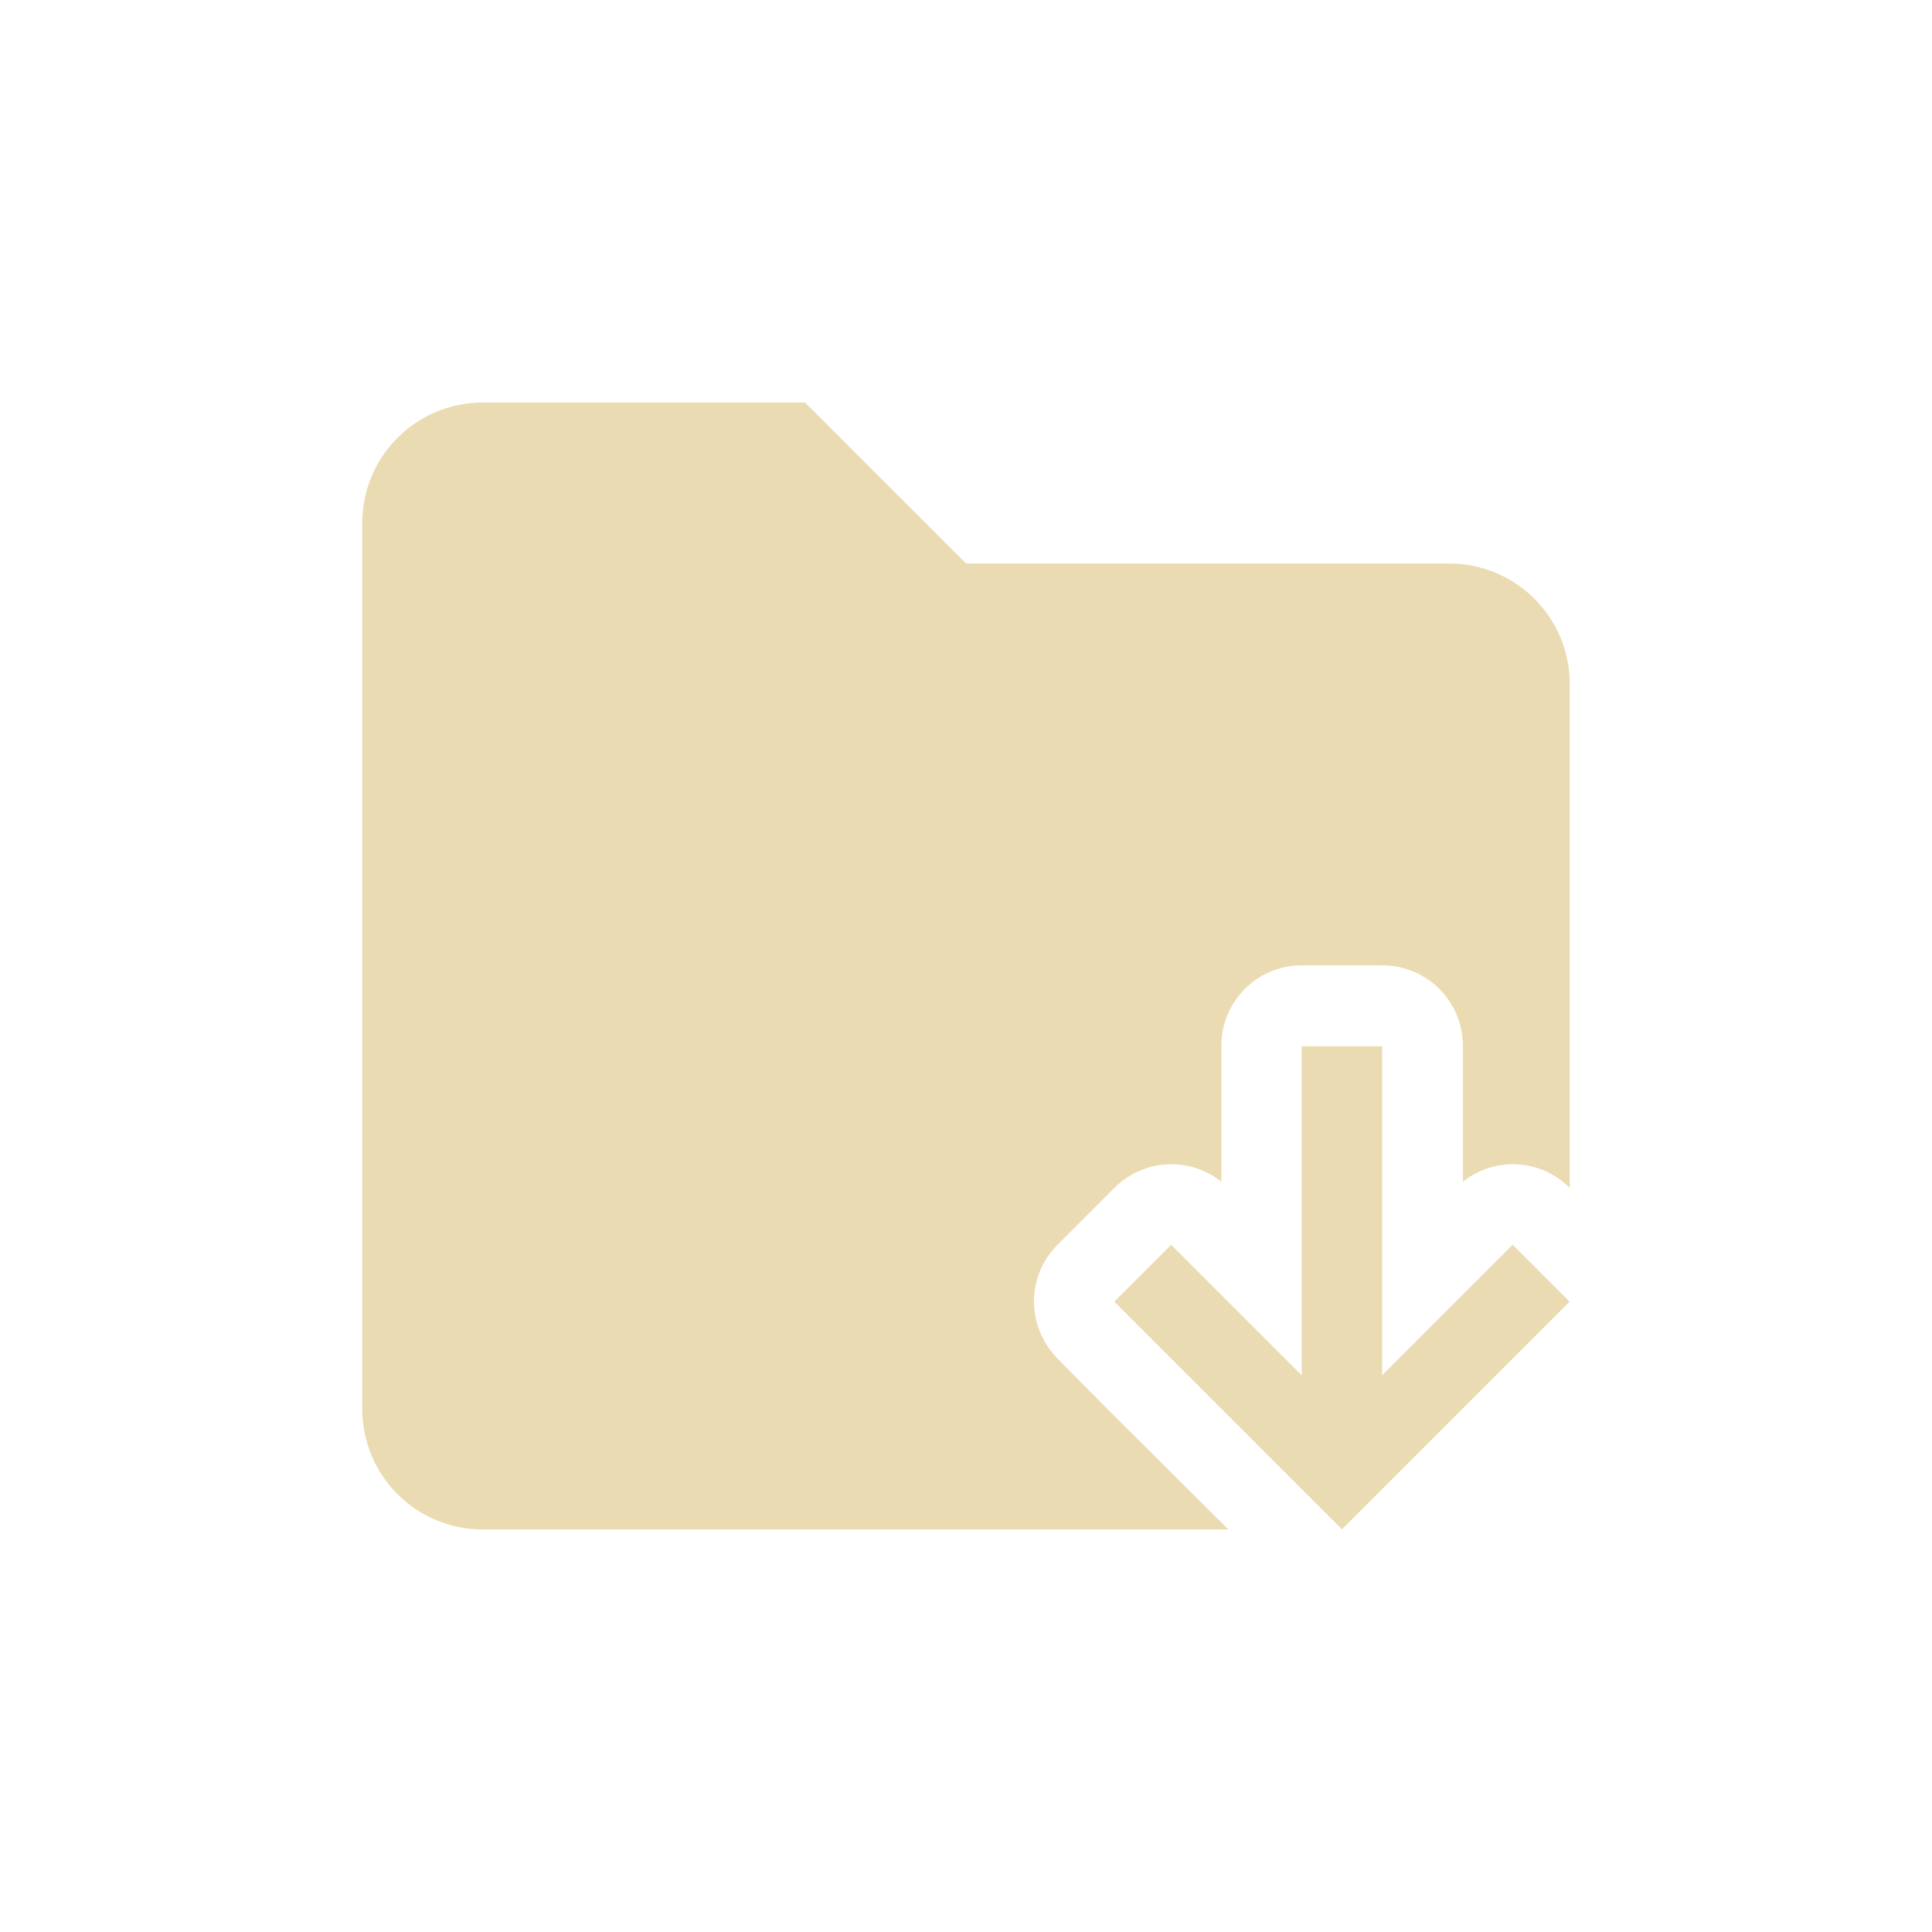 <svg width="24" height="24" version="1.1" viewBox="0 0 24 24" xmlns="http://www.w3.org/2000/svg">
  <defs>
    <style id="current-color-scheme" type="text/css">.ColorScheme-Text { color:#ebdbb2; } .ColorScheme-Highlight { color:#458588; }</style>
  </defs>
  <path class="ColorScheme-Text" d="m6 5c-0.831 0-1.5 0.669-1.5 1.5v11c0 0.831 0.669 1.5 1.5 1.5h9.26c5.52e-4 -0.002-1.423-1.408-2.123-2.123-0.388-0.396-0.392-1.022 0-1.414l0.707-0.707c0.364-0.364 0.935-0.389 1.328-0.076v-1.688c0-0.554 0.446-1 1-1h1c0.554 0 1 0.446 1 1v1.688c0.393-0.313 0.964-0.288 1.328 0.076v-6.256c0-0.831-0.669-1.5-1.5-1.5h-6l-2-2zm10.17 7.998v4.086l-1.621-1.621-0.707 0.707 2.828 2.828 2.828-2.828-0.707-0.707-1.621 1.621v-4.086z" fill="currentColor"/>
</svg>
